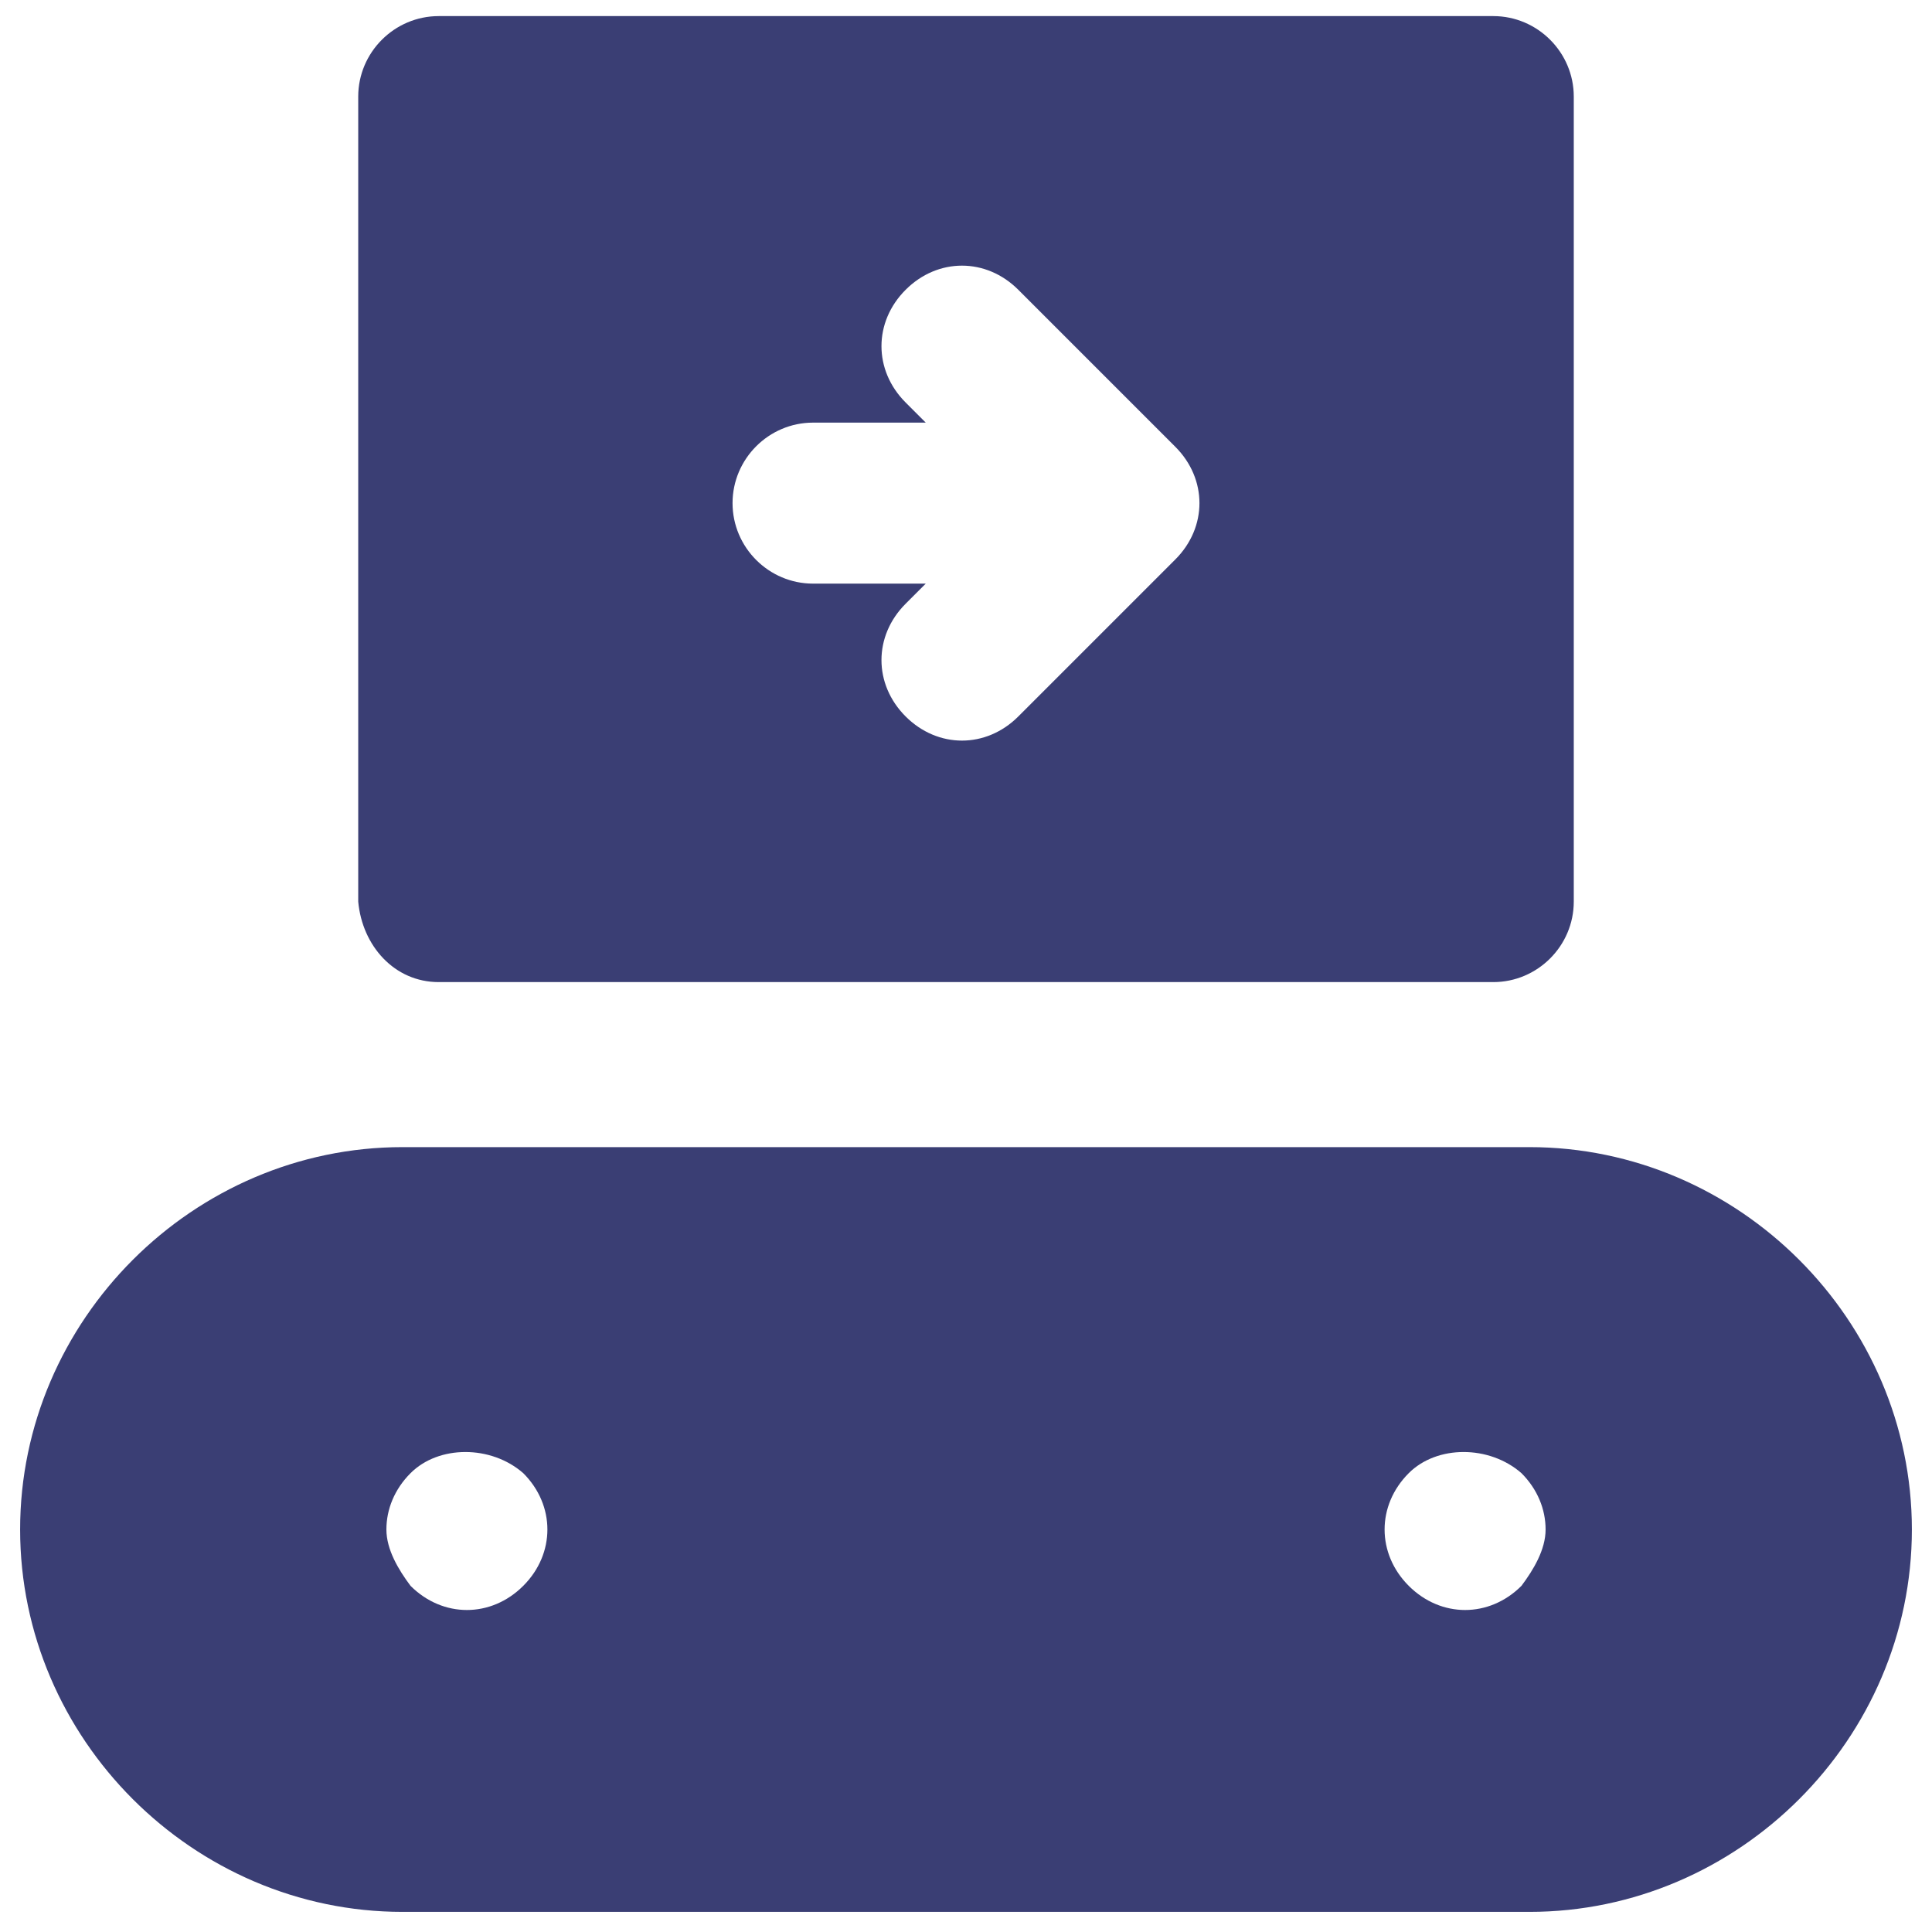 <?xml version="1.0" encoding="utf-8"?>
<!-- Generator: Adobe Illustrator 28.2.0, SVG Export Plug-In . SVG Version: 6.00 Build 0)  -->
<svg version="1.1" id="logistic" xmlns="http://www.w3.org/2000/svg" xmlns:xlink="http://www.w3.org/1999/xlink" x="0px" y="0px"
	 viewBox="0 0 48 48" style="enable-background:new 0 0 48 48;" xml:space="preserve">
<style type="text/css">
	.st0{fill:#3A3E74;}
</style>
<g>
	<path class="st0" d="M38,28.5H10c-5.2,0-9.5,4.3-9.5,9.5s4.3,9.5,9.5,9.5h28c5.2,0,9.5-4.3,9.5-9.5S43.2,28.5,38,28.5z M13,39.4
		c-0.4,0.4-0.9,0.6-1.4,0.6s-1-0.2-1.4-0.6C9.9,39,9.6,38.5,9.6,38s0.2-1,0.6-1.4c0.7-0.7,2-0.7,2.8,0c0.4,0.4,0.6,0.9,0.6,1.4
		S13.4,39,13,39.4z M37.8,39.4c-0.4,0.4-0.9,0.6-1.4,0.6s-1-0.2-1.4-0.6c-0.4-0.4-0.6-0.9-0.6-1.4s0.2-1,0.6-1.4
		c0.7-0.7,2-0.7,2.8,0c0.4,0.4,0.6,0.9,0.6,1.4S38.1,39,37.8,39.4z M10.9,24.4h26.2c1.1,0,2-0.9,2-2v-20c0-1.1-0.9-2-2-2H10.9
		c-1.1,0-2,0.9-2,2v20C9,23.5,9.8,24.4,10.9,24.4z M20.2,10.5H23L22.5,10c-0.8-0.8-0.8-2,0-2.8s2-0.8,2.8,0l3.9,3.9
		c0.8,0.8,0.8,2,0,2.8l-3.9,3.9c-0.4,0.4-0.9,0.6-1.4,0.6s-1-0.2-1.4-0.6c-0.8-0.8-0.8-2,0-2.8l0.5-0.5h-2.8c-1.1,0-2-0.9-2-2
		S19.1,10.5,20.2,10.5z"/>
</g>
</svg>
